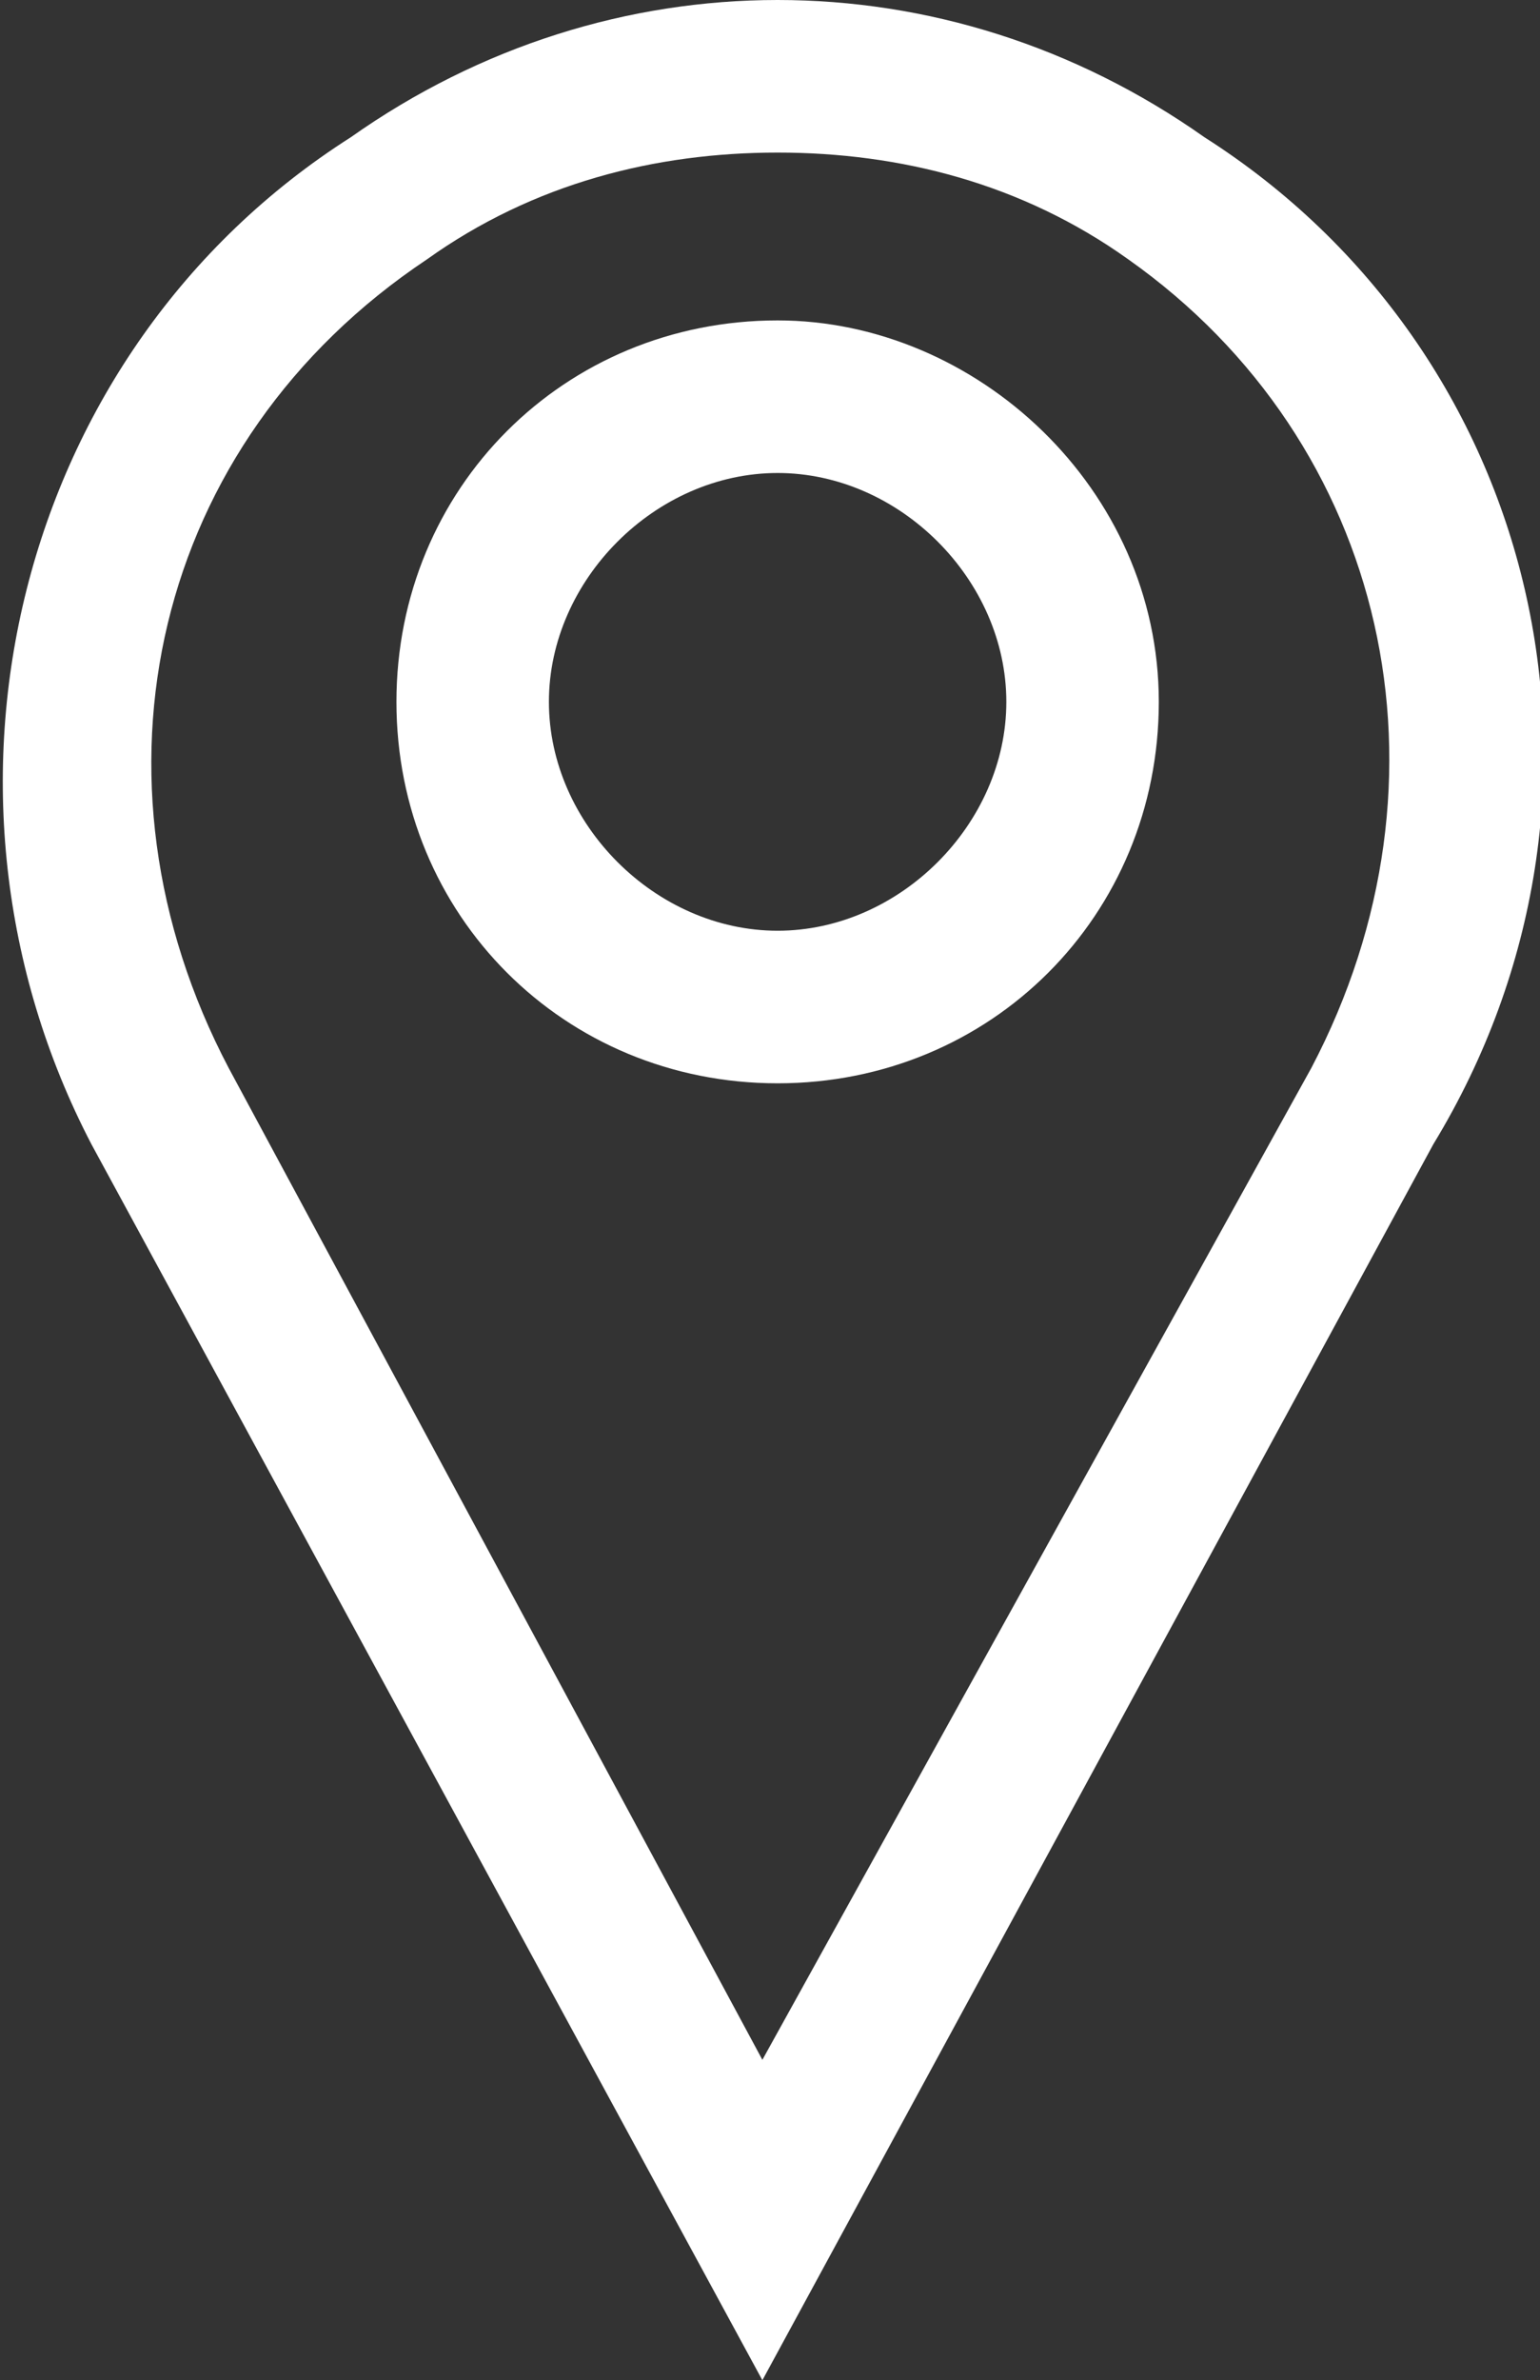 <?xml version="1.0" encoding="UTF-8"?> <!-- Generator: Adobe Illustrator 24.1.2, SVG Export Plug-In . SVG Version: 6.00 Build 0) --> <svg xmlns="http://www.w3.org/2000/svg" xmlns:xlink="http://www.w3.org/1999/xlink" id="pin-destination-map-location" x="0px" y="0px" viewBox="0 0 10.1 15.6" style="enable-background:new 0 0 10.1 15.6;" xml:space="preserve"><rect x="0" y="0" width="10.1" height="15.6" fill="#333333" stroke="none"/> <style type="text/css"> .st0{fill:#FFFFFF;} </style> <path class="st0" d="M7.9,0.9C6.2-0.3,4-0.3,2.3,0.9C0.1,2.3-0.6,5.2,0.6,7.5l4.4,8.1l4.4-8.1C10.8,5.2,10.1,2.3,7.9,0.9z M8.6,7 l-3.6,6.5L1.5,7c-1-1.9-0.5-4.1,1.3-5.3C3.5,1.2,4.3,1,5.1,1s1.6,0.2,2.3,0.7C9.1,2.9,9.6,5.1,8.6,7z"></path> <path class="st0" d="M5.1,2.1c-1.4,0-2.5,1.1-2.5,2.5s1.1,2.5,2.5,2.5S7.6,6,7.6,4.6S6.4,2.1,5.1,2.1z M5.1,6.1 c-0.8,0-1.5-0.7-1.5-1.5s0.7-1.5,1.5-1.5s1.5,0.7,1.5,1.5S5.9,6.1,5.1,6.1z"></path> </svg> 